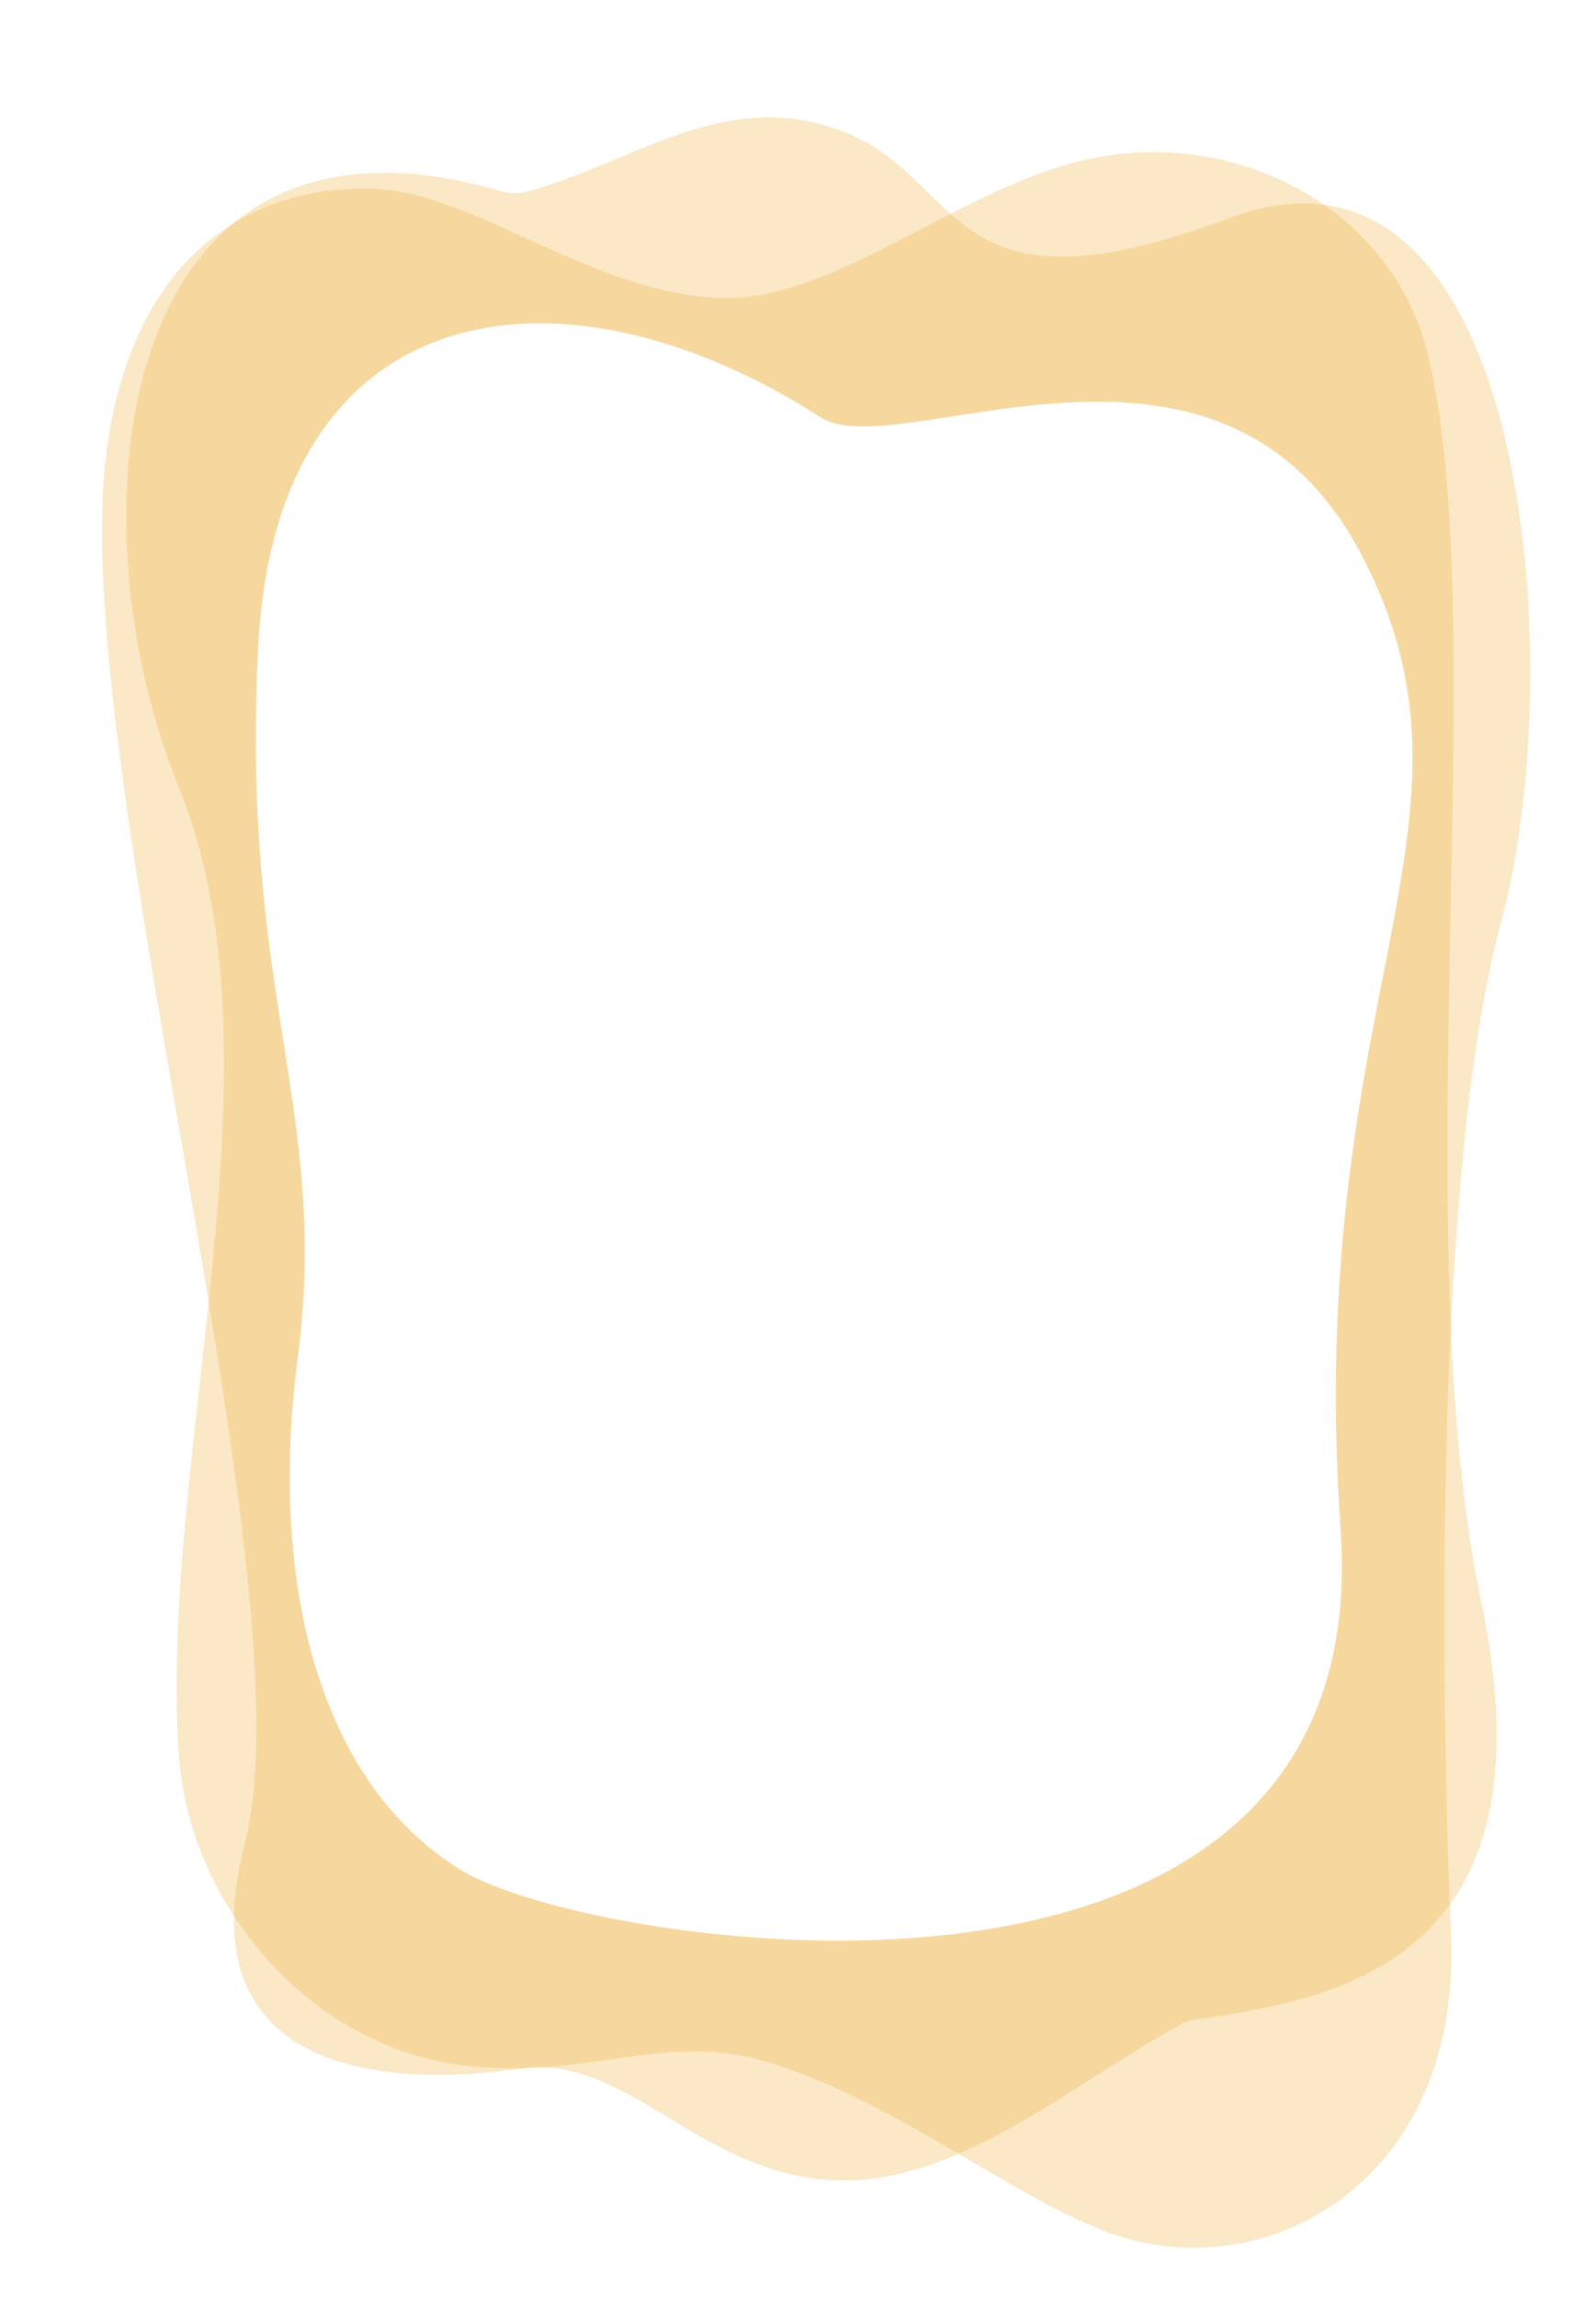 <?xml version="1.0" encoding="UTF-8"?> <svg xmlns="http://www.w3.org/2000/svg" width="688" height="990" viewBox="0 0 688 990" fill="none"> <g opacity="0.3" filter="url(#filter0_d)"> <path d="M44.044 217.35C45.807 125.708 92.181 74.653 162.102 77.466C205.501 79.212 258.439 124.731 313.996 124.397C363.867 124.096 419.32 72.333 476.341 63.228C537.898 53.399 599.746 88.178 614.925 146.545C644.164 258.975 605.001 527.5 638.5 686.268C671.352 841.969 575.367 857.61 515.337 866.312C513.002 866.65 510.753 867.387 508.653 868.545C465.105 892.543 417.255 933.505 368.234 935.545C304.048 938.216 272.663 880.455 224 887.503C175.336 894.551 78.501 894.733 105.501 790.5C132.502 686.268 41.186 365.872 44.044 217.35Z" fill="#EFB33F"></path> </g> <g opacity="0.3" filter="url(#filter1_d)"> <path d="M625.496 830.5C629.959 936.501 544.752 983.396 477.132 957.844C435.16 941.985 387.936 903.039 333.745 885.487C285.102 869.732 252.934 894.123 195.745 885.487C134.006 876.163 81.333 818.349 77.01 750.987C68.685 621.227 124.893 452.286 77.011 335.046C29.625 219.02 48.107 29.473 216.177 78.386C219.591 79.38 223.26 79.615 226.552 78.734C271.676 66.653 307.96 36.546 355.502 49.999C418.519 67.832 400.991 138.285 530 90C659.009 41.715 676.833 283.262 647.365 392.094C617.897 500.927 621.032 724.5 625.496 830.5Z" fill="#EFB33F"></path> </g> <g filter="url(#filter2_d)"> <path d="M111.388 273.79C119.404 122.319 242.133 104.101 353.753 175.85C387.189 197.343 524.697 118.09 586.356 234.076C648.016 350.063 561.799 422.947 577.909 655.3C594.018 887.654 256.947 836.593 199.619 802.408C142.291 768.223 114.62 686.975 128.407 580.635C142.194 474.294 103.372 425.26 111.388 273.79Z" fill="white"></path> </g> <defs> <filter id="filter0_d" x="22.977" y="44.574" width="643.196" height="916.06" filterUnits="userSpaceOnUse" color-interpolation-filters="sRGB"> <feFlood flood-opacity="0" result="BackgroundImageFix"></feFlood> <feColorMatrix in="SourceAlpha" type="matrix" values="0 0 0 0 0 0 0 0 0 0 0 0 0 0 0 0 0 0 127 0"></feColorMatrix> <feOffset dy="4"></feOffset> <feGaussianBlur stdDeviation="10.5"></feGaussianBlur> <feColorMatrix type="matrix" values="0 0 0 0 0.78 0 0 0 0 0.765 0 0 0 0 0.671 0 0 0 0.25 0"></feColorMatrix> <feBlend mode="normal" in2="BackgroundImageFix" result="effect1_dropShadow"></feBlend> <feBlend mode="normal" in="SourceGraphic" in2="effect1_dropShadow" result="shape"></feBlend> </filter> <filter id="filter1_d" x="33.407" y="29.608" width="647.233" height="960.07" filterUnits="userSpaceOnUse" color-interpolation-filters="sRGB"> <feFlood flood-opacity="0" result="BackgroundImageFix"></feFlood> <feColorMatrix in="SourceAlpha" type="matrix" values="0 0 0 0 0 0 0 0 0 0 0 0 0 0 0 0 0 0 127 0"></feColorMatrix> <feOffset dy="4"></feOffset> <feGaussianBlur stdDeviation="10.5"></feGaussianBlur> <feColorMatrix type="matrix" values="0 0 0 0 0.78 0 0 0 0 0.765 0 0 0 0 0.671 0 0 0 0.5 0"></feColorMatrix> <feBlend mode="normal" in2="BackgroundImageFix" result="effect1_dropShadow"></feBlend> <feBlend mode="normal" in="SourceGraphic" in2="effect1_dropShadow" result="shape"></feBlend> </filter> <filter id="filter2_d" x="90.287" y="119.347" width="538.598" height="736.966" filterUnits="userSpaceOnUse" color-interpolation-filters="sRGB"> <feFlood flood-opacity="0" result="BackgroundImageFix"></feFlood> <feColorMatrix in="SourceAlpha" type="matrix" values="0 0 0 0 0 0 0 0 0 0 0 0 0 0 0 0 0 0 127 0"></feColorMatrix> <feOffset dy="4"></feOffset> <feGaussianBlur stdDeviation="10"></feGaussianBlur> <feColorMatrix type="matrix" values="0 0 0 0 0.737 0 0 0 0 0.655 0 0 0 0 0.502 0 0 0 0.3 0"></feColorMatrix> <feBlend mode="normal" in2="BackgroundImageFix" result="effect1_dropShadow"></feBlend> <feBlend mode="normal" in="SourceGraphic" in2="effect1_dropShadow" result="shape"></feBlend> </filter> </defs> </svg> 